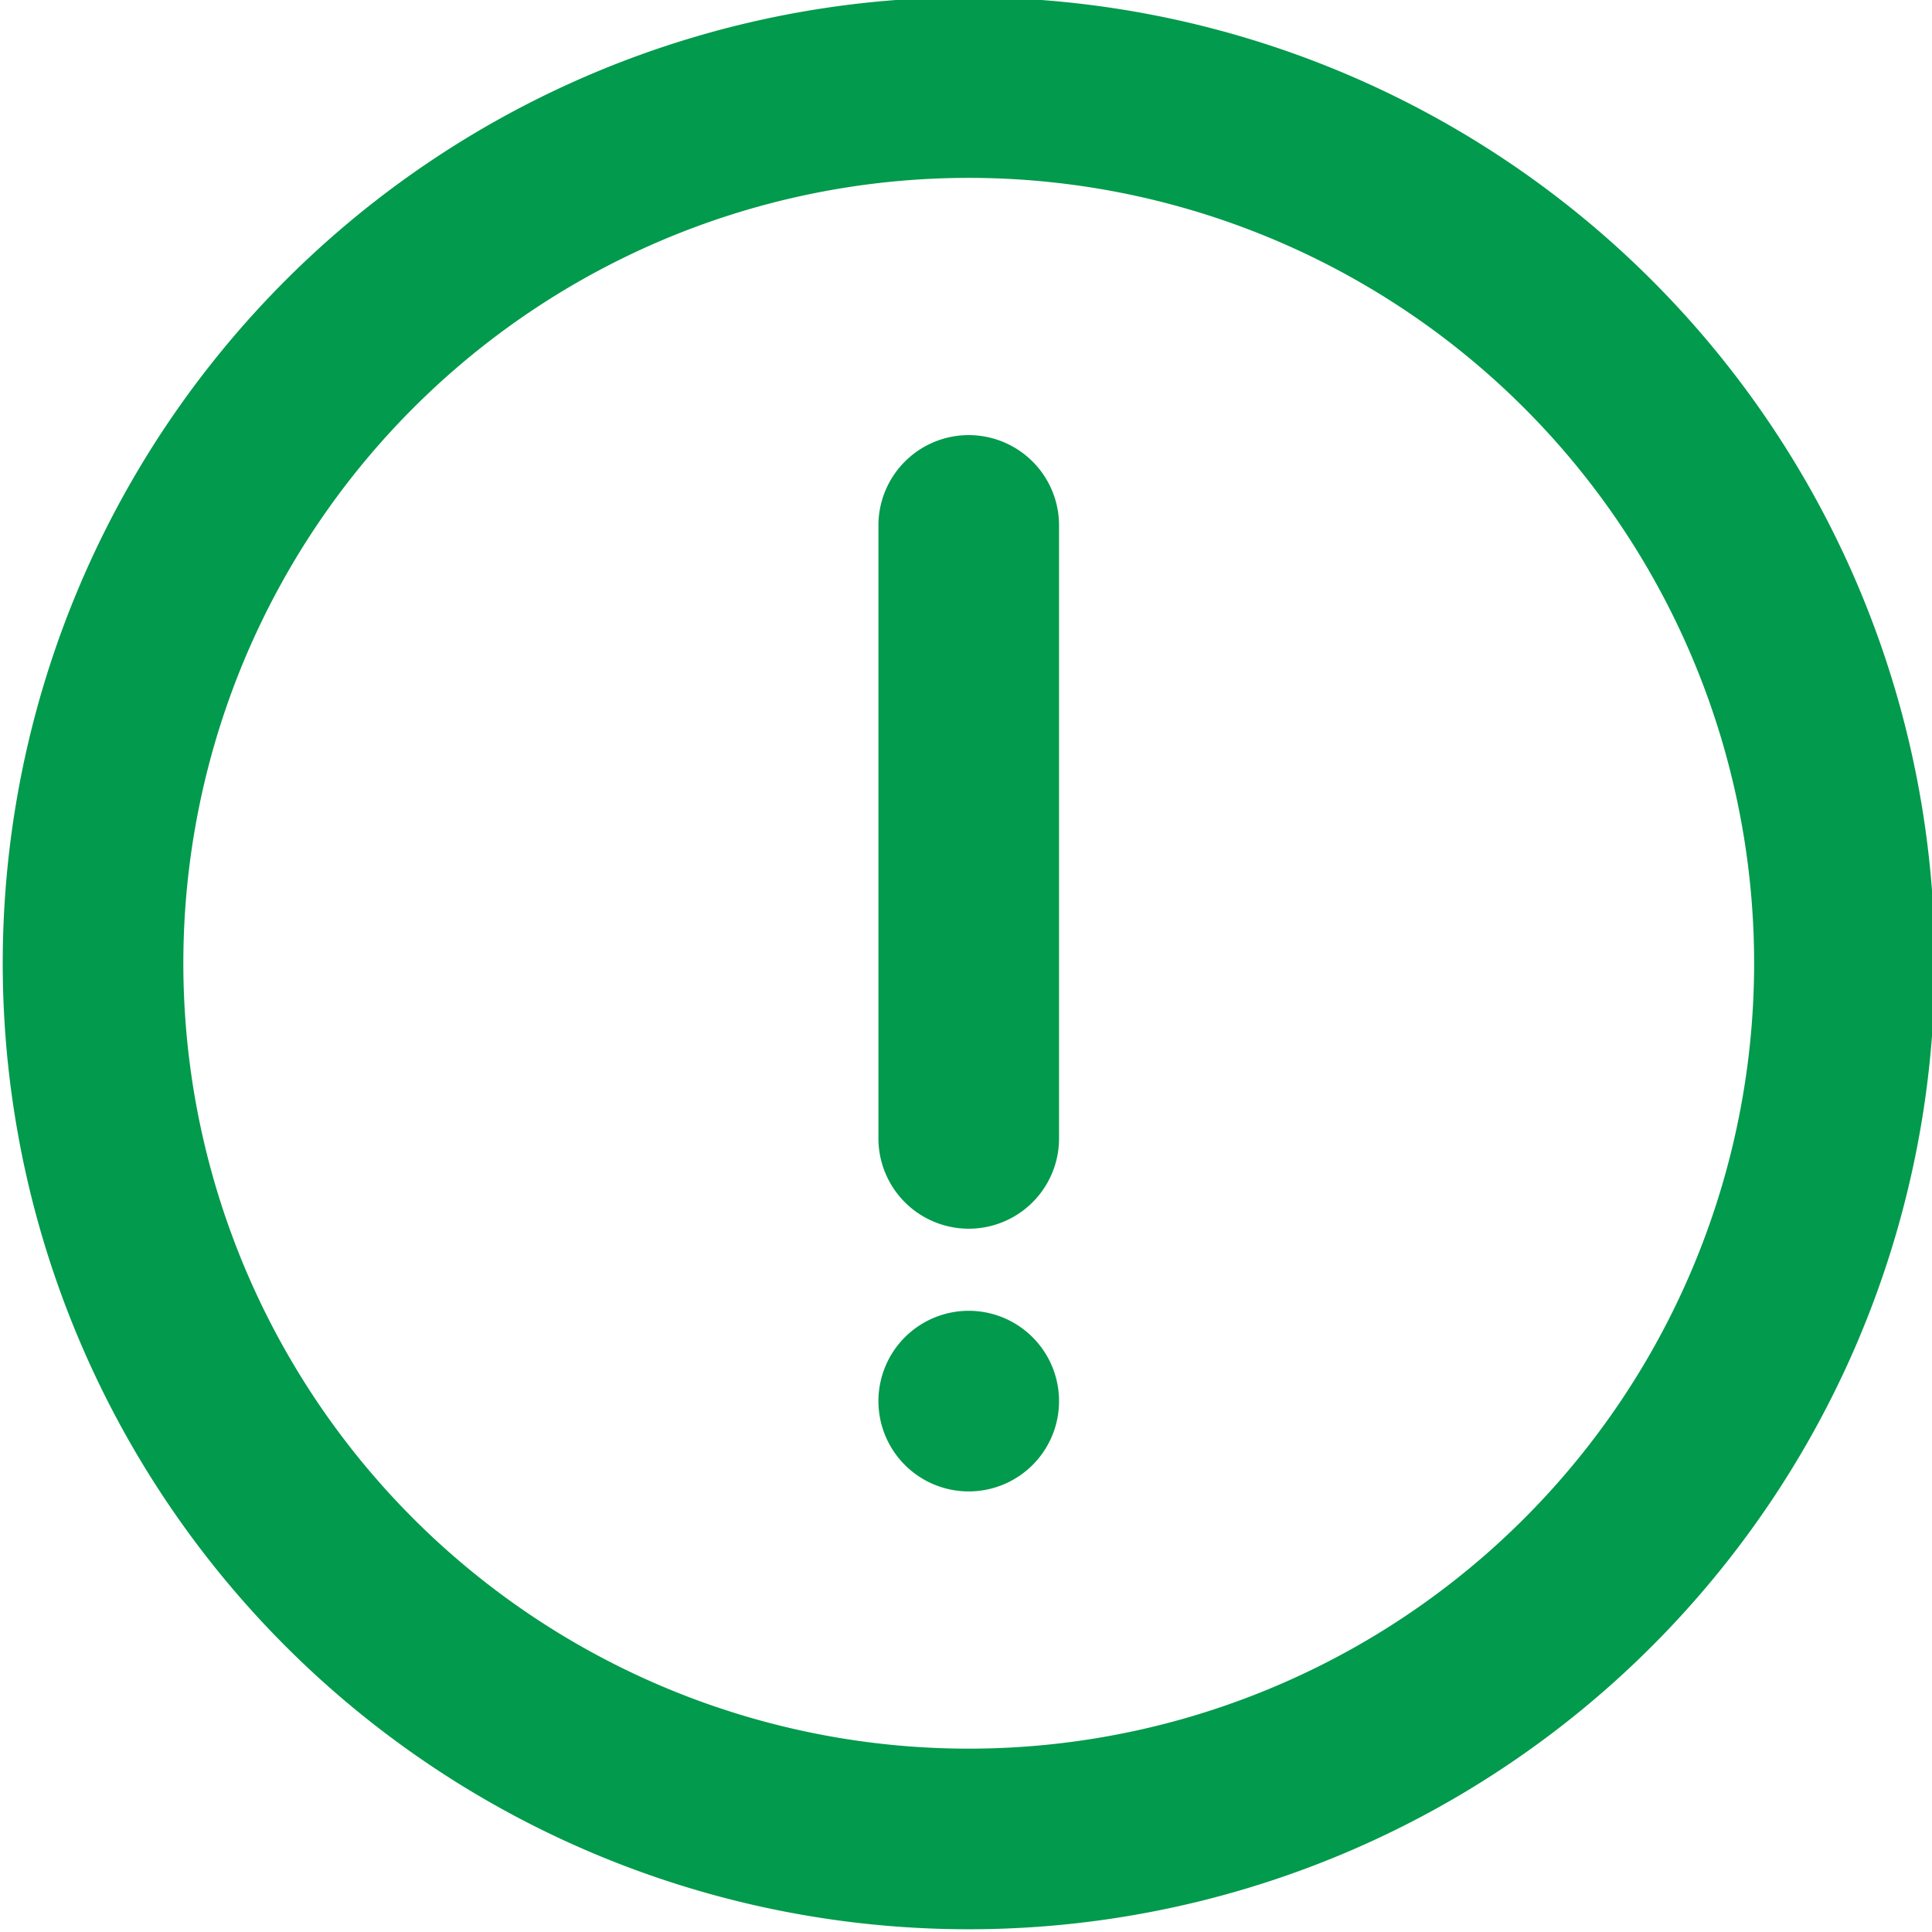 <svg xmlns="http://www.w3.org/2000/svg" viewBox="0 0 353 353">
      <path stroke="#029A4C" fill="#029A4C" d="M177 0a176 176 0 1 0 176 176A176 176 0 0 0 177 0zm0 320a144 144 0 1 1 144-144 144.003 144.003 0 0 1-144 144zm0 0"></path>
      <path stroke="#029A4C" fill="#029A4C" d="M177 80a16 16 0 0 0-16 16v112a16 16 0 1 0 32 0V96a16 16 0 0 0-16-16zm0 0M193 256a16 16 0 1 1-16-16 16 16 0 0 1 16 16zm0 0"></path>
</svg>